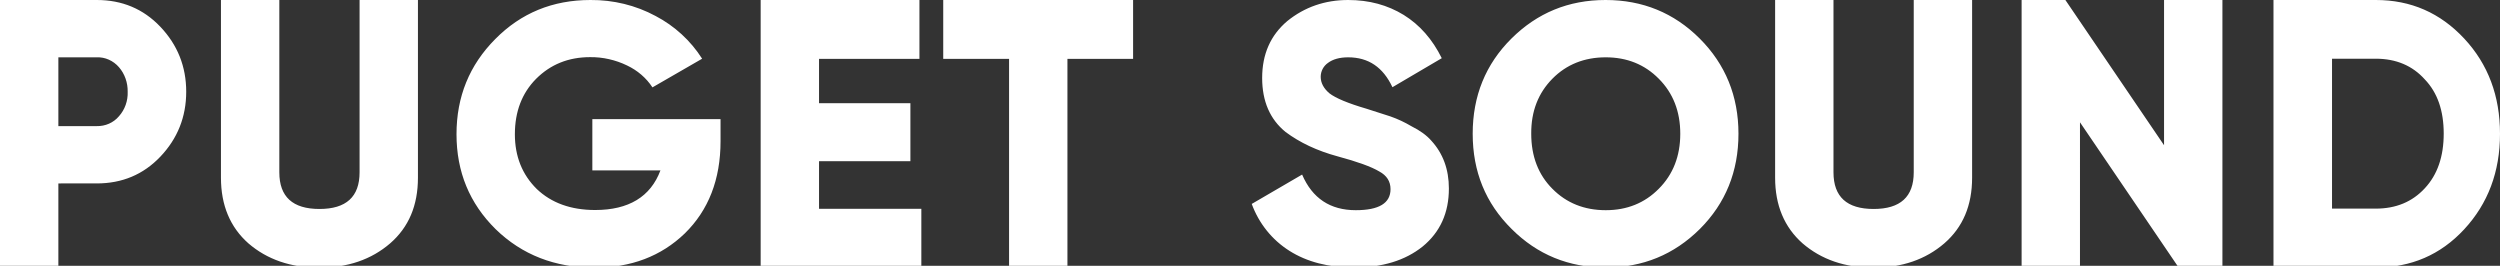 <?xml version="1.0" encoding="UTF-8"?>
<!-- Generator: Adobe Illustrator 27.5.0, SVG Export Plug-In . SVG Version: 6.00 Build 0)  -->
<svg version="1.1" id="Layer_1" xmlns="http://www.w3.org/2000/svg" xmlns:xlink="http://www.w3.org/1999/xlink" x="0px" y="0px" viewBox="0 0 1439.2 153" style="enable-background:new 0 0 1439.2 153;" xml:space="preserve">
<rect x="0" y="0" width="1439.2" height="153" fill="#333333" stroke="none"/>
<style type="text/css">
	.st0{fill:#FFFFFF;}
</style>
<path id="Path_65941" class="st0" d="M0,0h55.7c14.6,0,26.8,5.1,36.6,15.4c9.9,10.4,14.9,22.9,14.9,37.4s-5,27-14.9,37.4  c-9.8,10.3-22,15.4-36.6,15.4H33.6V154H0V0z M33.6,72.6h22.1c4.9,0.1,9.6-1.9,12.8-5.7c3.4-3.8,5.2-8.9,5-14.1  c0.1-5.2-1.7-10.3-5-14.1c-3.3-3.8-8-5.9-12.8-5.7H33.6L33.6,72.6z M127.2,102.3V0h33.6v99.2c0,14.1,7.7,21.1,23.1,21.1  s23.1-7,23.1-21.1V0h33.6v102.3c0,16-5.3,28.5-16,37.8c-10.8,9.3-24.4,14-40.8,14s-30-4.7-40.8-14  C132.5,130.8,127.2,118.2,127.2,102.3L127.2,102.3z M341,68.6h73.8v12.7c0,22-6.9,39.7-20.6,53.1c-13.6,13.1-30.9,19.7-51.9,19.7  c-22.8,0-41.8-7.4-57-22.2c-15-14.8-22.5-33-22.5-54.6s7.4-39.8,22.3-54.8C299.9,7.5,318.2,0,339.9,0c13.1-0.1,26,3,37.5,9.2  c10.9,5.7,20.2,14.2,26.8,24.6l-28.6,16.5c-3.6-5.5-8.7-9.8-14.6-12.6c-6.6-3.2-14-4.9-21.3-4.8c-12.5,0-22.8,4.2-31.1,12.5  c-8.1,8.2-12.2,18.8-12.2,31.9c0,12.7,4.2,23.2,12.6,31.5c8.4,8,19.6,12.1,33.6,12.1c19.3,0,31.9-7.6,37.6-22.8H341V68.6z   M471.5,92.9v27.3h58.9V154h-92.5V0h91.4v33.9h-57.8v25.5h52.6v33.4H471.5z M543,0h109.3v33.9h-37.8V154h-33.6V33.9H543V0z   M779.5,154c-14.7,0-27.1-3.2-37.2-9.6c-10-6.3-17.6-15.8-21.7-27l29-16.9c5.9,13.7,16.2,20.5,30.9,20.5c13.3,0,20-4,20-12.1  c0-4.5-2.2-7.9-6.5-10.2c-4.5-2.7-12.5-5.6-24-8.7c-11.8-3.2-21.7-7.9-29.9-14c-9-7.3-13.5-17.7-13.5-31.1  c0-13.7,4.8-24.6,14.5-32.8C751,4.1,762.7,0,776.1,0c12.1,0,22.7,2.9,32,8.6c9.2,5.7,16.5,14,21.9,24.9l-28.4,16.7  C796.2,38.7,787.8,33,776.1,33c-4.9,0-8.8,1.1-11.6,3.2c-2.6,1.8-4.2,4.8-4.2,8c0,3.5,1.7,6.7,5,9.5c3.6,2.8,10.8,5.8,21.4,8.9  l13.7,4.4c4.3,1.5,8.3,3.4,12.2,5.7c5,2.5,8.8,5.3,11.4,8.3c6.7,7.3,10.1,16.5,10.1,27.5c0,14-5,25.1-15.1,33.4  C808.9,150,795.7,154,779.5,154L779.5,154z M978.6,131.8c-14.9,14.8-32.9,22.2-54.2,22.2s-39.4-7.4-54.2-22.2  C855.2,117,847.8,98.7,847.8,77s7.4-40,22.3-54.8C885,7.4,903,0,924.3,0c21.3,0,39.4,7.4,54.2,22.2s22.3,33.1,22.3,54.8  S993.4,117,978.6,131.8L978.6,131.8z M881.5,77c0,13,4.1,23.6,12.2,31.7c8.1,8.2,18.4,12.3,30.7,12.3c12.2,0,22.4-4.1,30.5-12.3  c8.3-8.3,12.4-18.9,12.4-31.7s-4.1-23.4-12.4-31.7c-8.1-8.2-18.3-12.3-30.5-12.3c-12.3,0-22.6,4.1-30.7,12.3S881.4,64,881.5,77  L881.5,77z M1021.9,102.3V0h33.6v99.2c0,14.1,7.7,21.1,23.1,21.1s23.1-7,23.1-21.1V0h33.6v102.3c0,16-5.3,28.5-16,37.8  c-10.8,9.3-24.4,14-40.8,14s-30-4.7-40.8-14C1027.2,130.8,1021.9,118.2,1021.9,102.3L1021.9,102.3z M1245.8,83.6V0h33.6v154h-25.2  l-56.8-83.6V154h-33.6V0h25.2L1245.8,83.6z M1308.8,0h58.9c20.2,0,37.1,7.4,50.9,22.2s20.6,33.1,20.6,54.8c0,21.9-6.9,40.2-20.6,55  c-13.6,14.7-30.6,22-50.9,22h-58.9V0z M1342.5,120.1h25.2c11.6,0,21-3.9,28.2-11.7c7.3-7.8,10.9-18.3,10.9-31.5  c0-13.2-3.6-23.6-10.9-31.2c-7.1-7.9-16.5-11.9-28.2-11.9h-25.2V120.1z"/>
</svg>